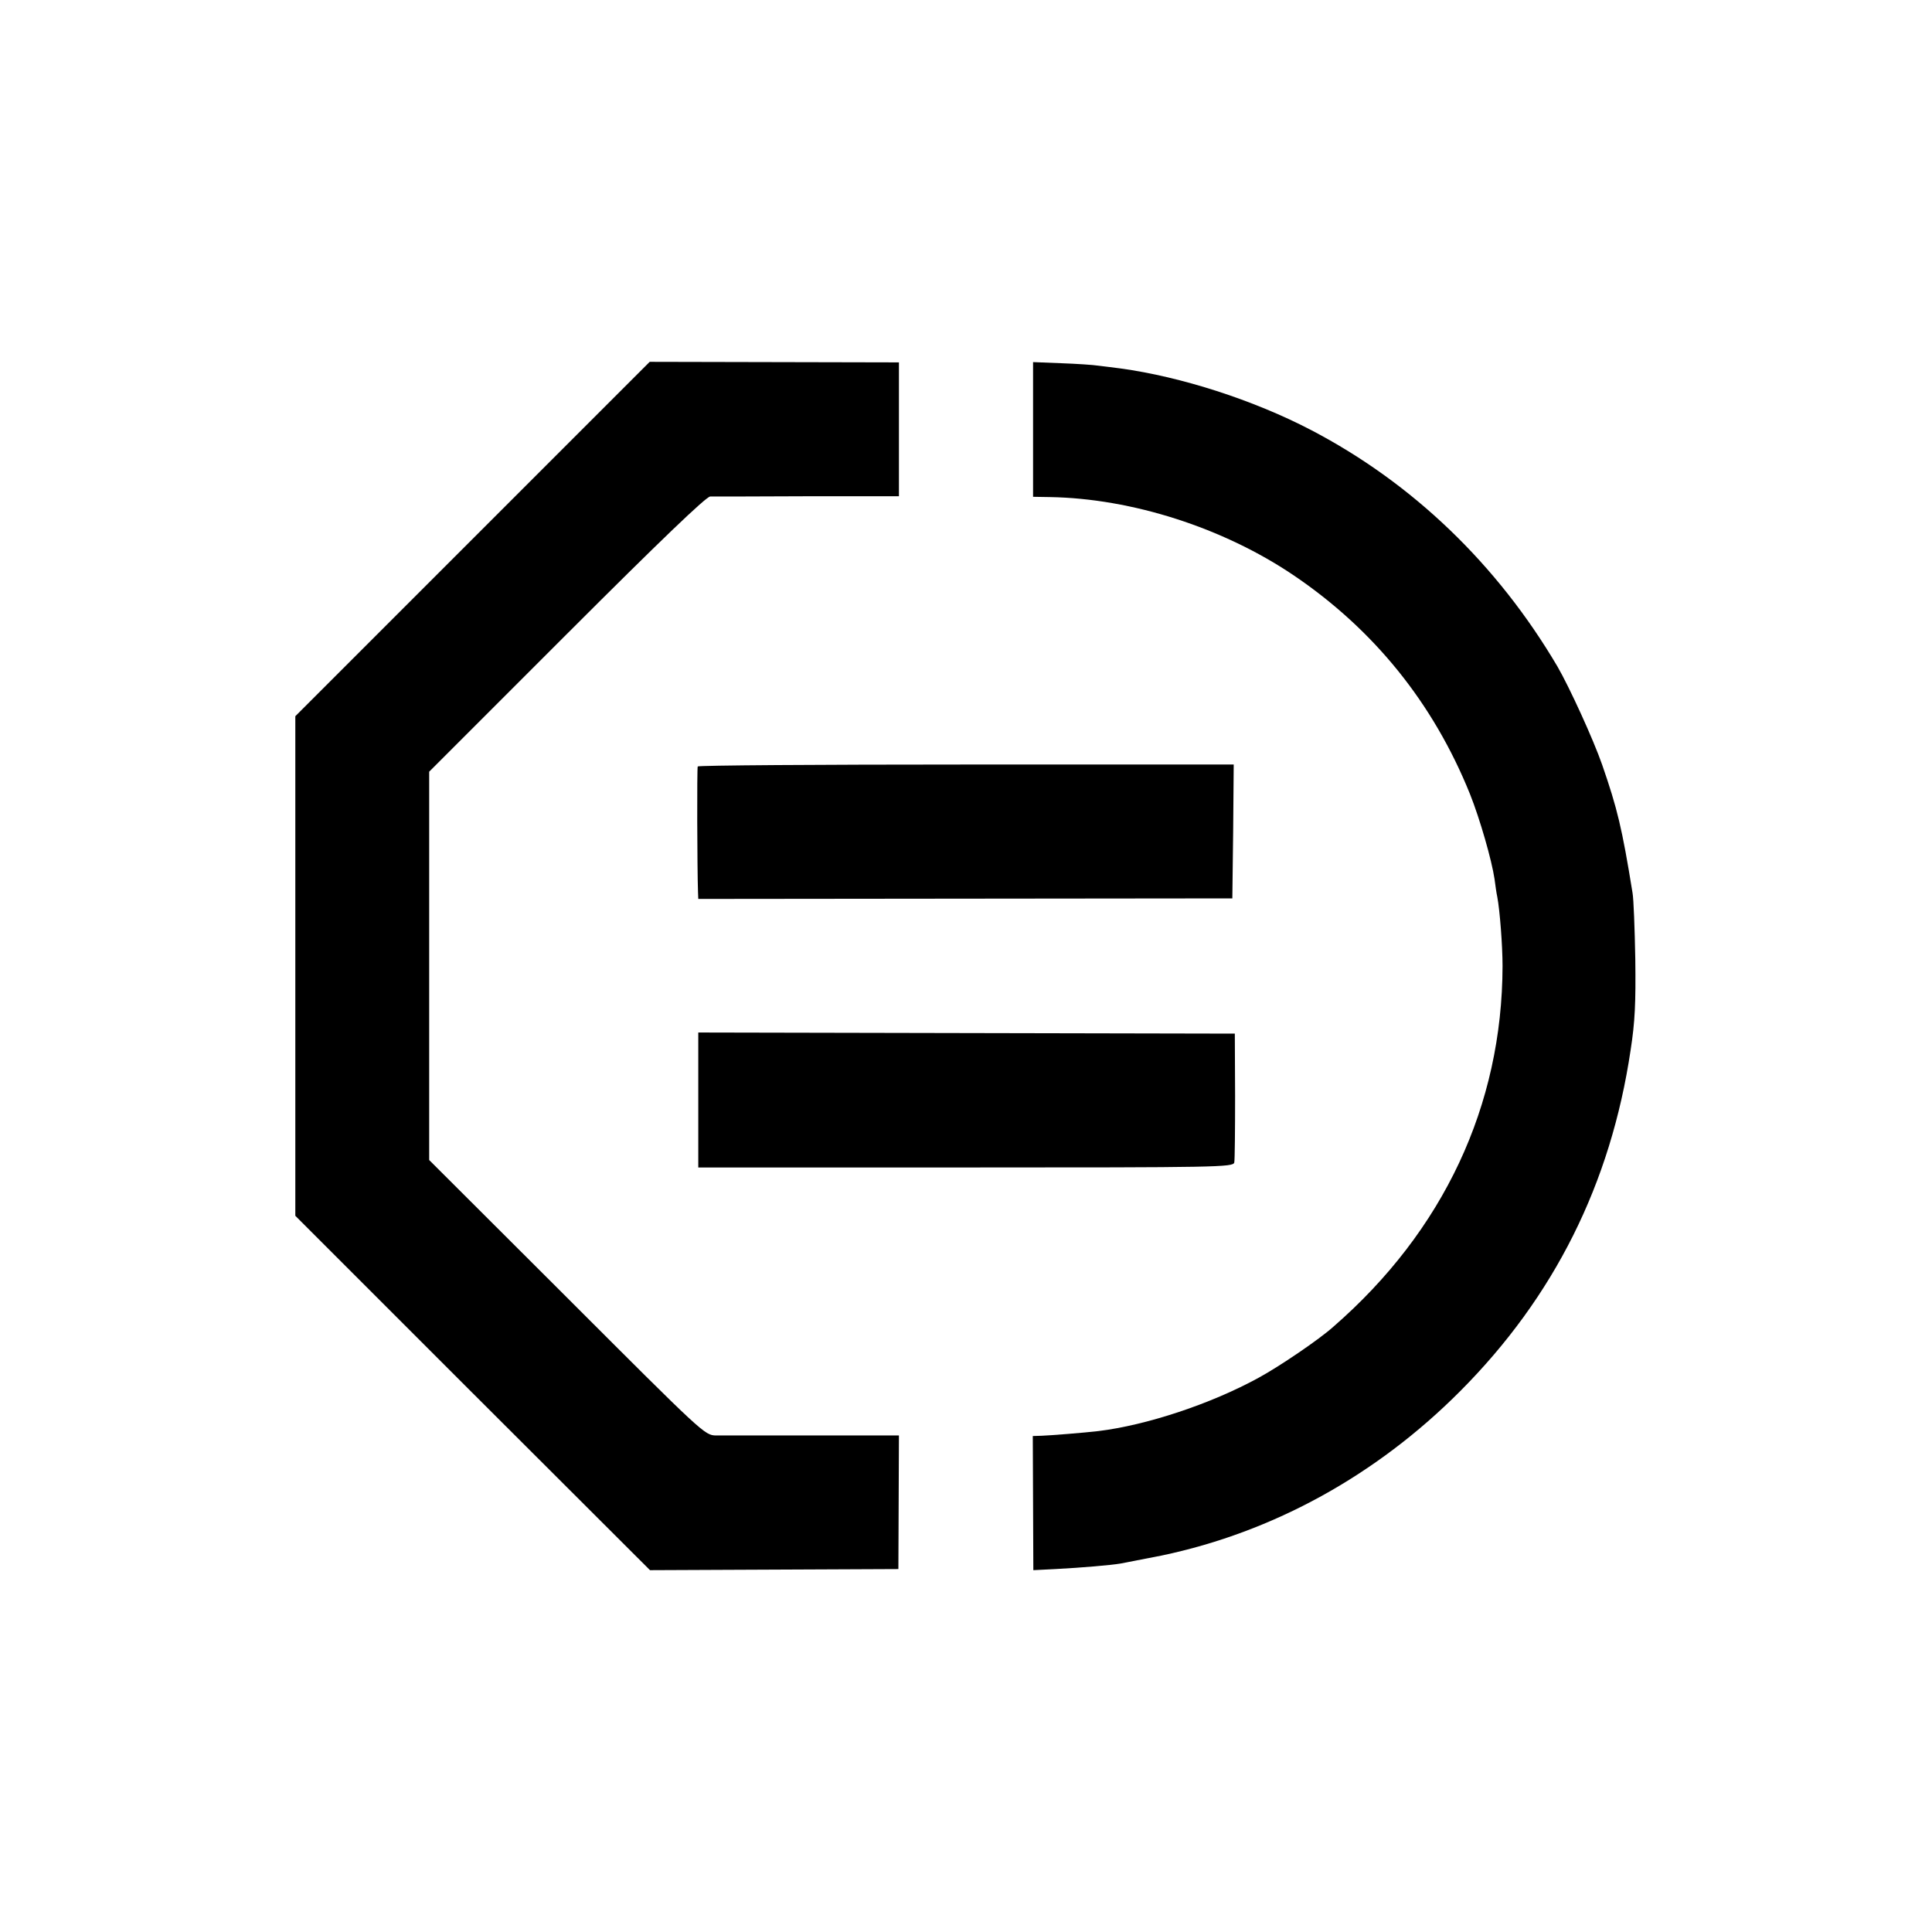 <?xml version="1.0" standalone="no"?>
<!DOCTYPE svg PUBLIC "-//W3C//DTD SVG 20010904//EN"
 "http://www.w3.org/TR/2001/REC-SVG-20010904/DTD/svg10.dtd">
<svg version="1.0" xmlns="http://www.w3.org/2000/svg"
 width="700pt" height="700pt" viewBox="0 0 700 700"
 preserveAspectRatio="xMidYMid meet">
<g transform="translate(0,700) scale(0.1,-0.1)"
fill="#000000" stroke="none">
<path d="M1712 5047 l-642 -642 0 -905 0 -905 642 -642 643 -642 450 2 450 2
1 242 1 242 -311 0 c-171 0 -330 0 -352 0 -41 1 -46 6 -540 500 l-499 498 0
704 0 703 498 498 c344 344 505 498 520 499 12 0 171 0 353 1 l331 0 0 243 0
242 -451 1 -452 1 -642 -642z"/>
<path d="M3743 5444 l0 -244 61 -1 c297 -5 627 -111 881 -282 292 -197 508
-464 641 -794 36 -90 79 -240 89 -308 3 -23 7 -52 10 -65 9 -47 19 -175 19
-250 -1 -506 -214 -960 -613 -1307 -51 -46 -197 -145 -271 -185 -173 -95 -407
-172 -580 -193 -50 -6 -176 -16 -206 -17 l-32 -1 1 -243 1 -243 80 4 c95 5
201 14 236 20 26 5 108 21 149 29 405 85 778 291 1081 595 341 342 546 752
618 1236 16 103 19 171 17 330 -2 110 -6 218 -10 240 -38 235 -55 305 -110
464 -32 92 -119 282 -162 356 -218 370 -525 665 -893 857 -209 109 -471 193
-690 223 -25 3 -61 8 -80 10 -19 3 -80 7 -136 9 l-101 4 0 -244z"/>
<path d="M2528 4223 c-3 -7 -2 -368 1 -454 l1 -26 968 1 967 1 3 243 2 242
-969 0 c-534 0 -971 -3 -973 -7z"/>
<path d="M2530 3014 l0 -244 969 0 c914 0 969 1 973 18 2 9 3 118 3 242 l-1
225 -972 2 -972 2 0 -245z"/>
</g>
</svg>
